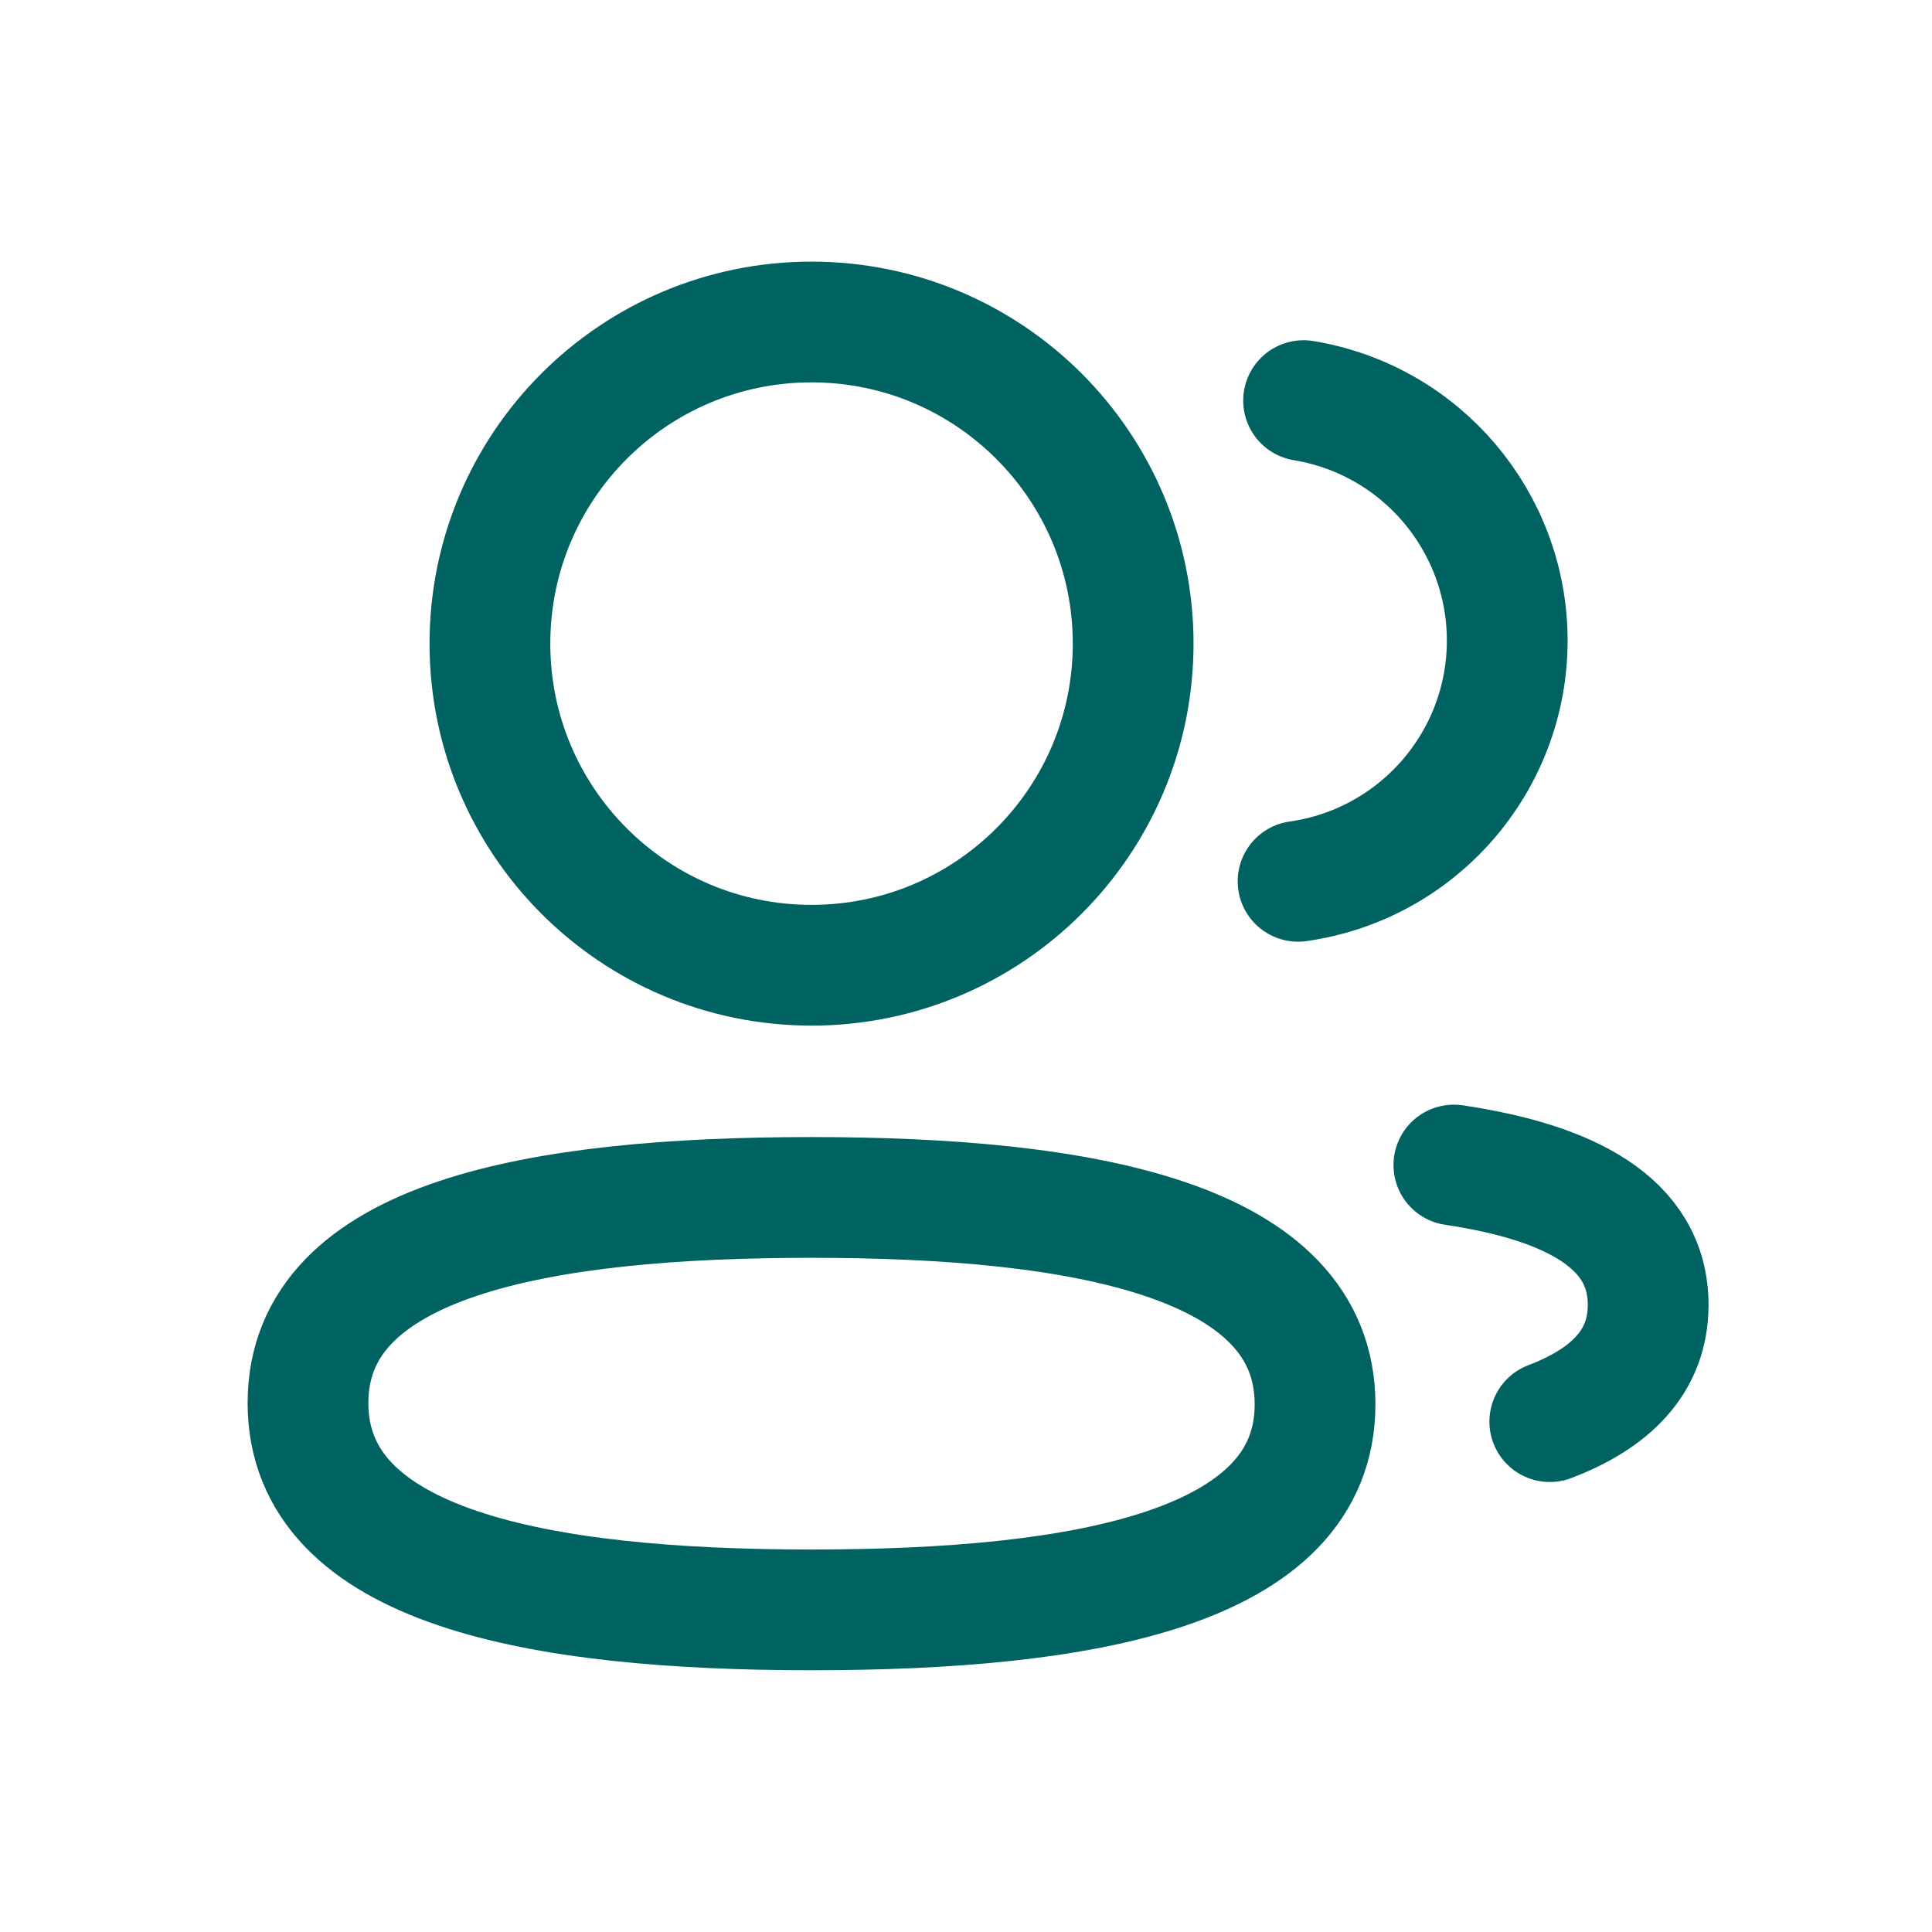 <svg width="48" height="48" viewBox="0 0 48 48" fill="none" xmlns="http://www.w3.org/2000/svg">
<path fill-rule="evenodd" clip-rule="evenodd" d="M20.162 29.75C13.409 29.75 7.652 30.77 7.652 34.856C7.652 38.943 13.379 39.997 20.162 39.997C26.911 39.997 32.672 38.975 32.672 34.892C32.672 30.806 26.947 29.75 20.162 29.75Z" stroke="#006361" stroke-width="3" stroke-linecap="round" stroke-linejoin="round"/>
<path d="M36.121 28.945C38.963 29.368 40.948 30.365 40.948 32.419C40.948 33.83 40.012 34.747 38.504 35.32" stroke="#006361" stroke-width="3" stroke-linecap="round" stroke-linejoin="round"/>
<path fill-rule="evenodd" clip-rule="evenodd" d="M28.153 15.991C28.153 20.403 24.575 23.981 20.162 23.981C15.748 23.981 12.172 20.403 12.172 15.991C12.172 11.576 15.748 8 20.162 8C24.575 8 28.153 11.576 28.153 15.991Z" stroke="#006361" stroke-width="3" stroke-linecap="round" stroke-linejoin="round"/>
<path d="M32.25 21.896C35.228 21.473 37.444 18.926 37.447 15.919C37.447 12.96 35.308 10.435 32.387 9.953" stroke="#006361" stroke-width="3" stroke-linecap="round" stroke-linejoin="round"/>
</svg>

